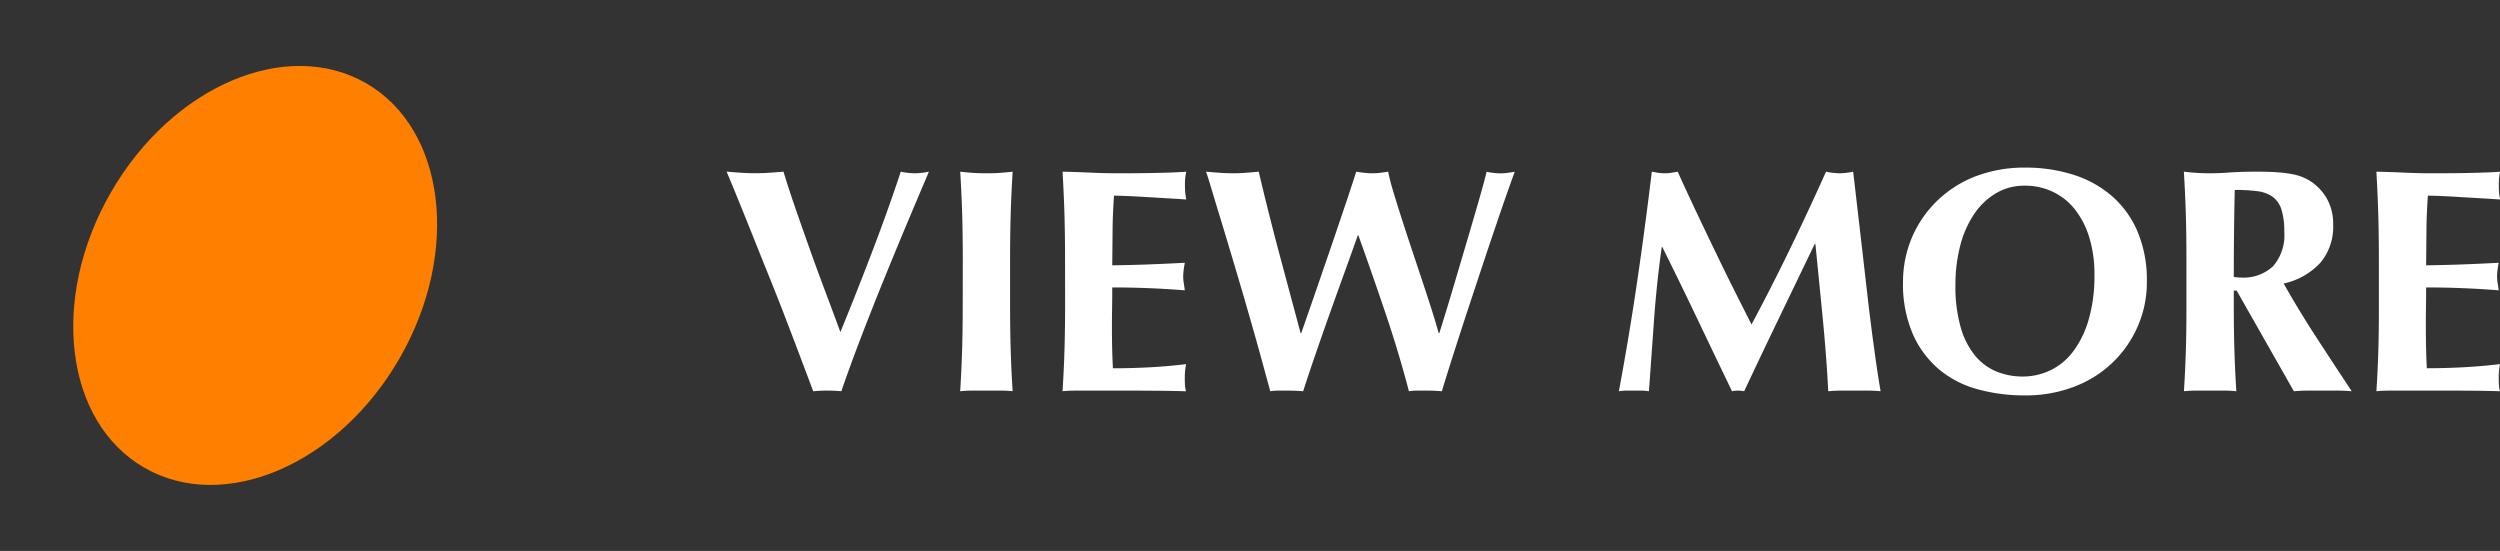 <svg xmlns="http://www.w3.org/2000/svg" width="140.806" height="31.031"><rect width="100%" height="100%" fill="#333333" stroke="none"/><path fill="#fff" d="M47.332 18.706q.936-2.286 1.818-4.6t1.584-4.437a4 4 0 0 0 .792.09 4 4 0 0 0 .792-.09q-.45 1.062-1.08 2.556t-1.314 3.168-1.35 3.4-1.188 3.243q-.36-.036-.792-.036t-.792.036l-.657-1.746q-.387-1.026-.828-2.178t-.927-2.358-.936-2.331-.846-2.1-.684-1.656q.414.036.819.063t.8.027q.4 0 .792-.027t.792-.063q.306 1.008.693 2.124t.8 2.277q.414 1.161.855 2.331t.857 2.307m6.894-4.05q0-1.494-.036-2.655t-.108-2.331q.306.036.666.063t.81.027.81-.027.666-.063q-.072 1.17-.108 2.331t-.036 2.655V17.1q0 1.494.036 2.655t.108 2.277a6 6 0 0 0-.666-.032h-1.623a6 6 0 0 0-.666.036q.072-1.116.108-2.277t.036-2.655Zm5.76 0q0-1.494-.036-2.655t-.105-2.331q.81.018 1.6.054t1.6.036q1.332 0 2.367-.027t1.4-.063a3.2 3.2 0 0 0-.072.756 4 4 0 0 0 .018.45q.018.162.054.36-.522-.036-1.143-.072l-1.206-.072q-.585-.036-1.053-.054t-.666-.018q-.072.99-.081 1.962t-.018 1.962q1.17-.018 2.115-.054t1.971-.09q-.054.306-.072.468a3 3 0 0 0-.018.342 2 2 0 0 0 .027.3q.027.153.063.441-2.052-.162-4.086-.162 0 .576-.009 1.152t-.009 1.152q0 1.17.054 2.25 1.026 0 2.052-.054t2.07-.18q-.036.2-.054.36a4 4 0 0 0-.018.45 4 4 0 0 0 .018.45 1.3 1.3 0 0 0 .054.27q-.486-.018-1.2-.027T63.658 22h-2.853q-.4 0-.612.009t-.348.027q.072-1.116.108-2.277t.036-2.655Zm16.488-1.4q-.324.918-.738 2.061t-.837 2.331-.819 2.34-.684 2.048Q72.982 22 72.478 22h-.468a3 3 0 0 0-.465.036q-.2-.738-.522-1.908t-.7-2.484-.778-2.655-.738-2.457q-.342-1.116-.576-1.9t-.306-.963q.4.036.774.063t.738.027q.36 0 .729-.027t.729-.063q.27 1.152.576 2.367t.621 2.394l.612 2.286.549 2.043h.036q.4-1.134.855-2.457t.891-2.592q.432-1.269.792-2.34t.558-1.7q.234.036.45.063a4 4 0 0 0 .45.027 4 4 0 0 0 .45-.027q.216-.027.45-.063a11 11 0 0 0 .27 1.062q.2.666.459 1.476t.558 1.71l.594 1.782q.294.882.549 1.674.252.792.414 1.386h.036q.36-1.134.765-2.5l.783-2.646q.378-1.278.684-2.34t.432-1.6a4 4 0 0 0 .756.09 3 3 0 0 0 .405-.027q.207-.027.423-.063-.126.342-.4 1.116t-.63 1.827q-.36 1.053-.774 2.3t-.828 2.5q-.414 1.26-.8 2.466t-.673 2.153Q80.794 22 80.29 22h-.468a3 3 0 0 0-.468.036q-.576-2.196-1.309-4.365t-1.539-4.419Zm17.118.666q-.288 2.066-.432 4.078l-.288 4.036a2.6 2.6 0 0 0-.427-.036h-.842a2.6 2.6 0 0 0-.423.036q.576-3.096 1.026-6.156t.828-6.21q.2.036.369.063a2.4 2.4 0 0 0 .369.027 2 2 0 0 0 .342-.027q.18-.027.378-.063.486 1.08 1.017 2.2t1.062 2.219q.531 1.111 1.062 2.169t1.017 2.016q1.08-2.016 2.151-4.221t2.044-4.383a4 4 0 0 0 .774.09 4 4 0 0 0 .756-.09l.386 3.33q.207 1.782.4 3.483t.4 3.177q.2 1.476.36 2.376-.359-.036-.728-.036h-1.467q-.378 0-.756.036-.09-1.854-.3-4.014t-.423-4.284h-.036l-2.013 4.176q-.99 2.052-1.962 4.122-.091-.018-.171-.027a1.6 1.6 0 0 0-.342 0q-.078.009-.171.027Q96.58 20.02 95.617 18t-1.989-4.082Zm24.372 1.562a7 7 0 0 0-.288-2.1 4.8 4.8 0 0 0-.8-1.575 3.5 3.5 0 0 0-1.242-1 3.6 3.6 0 0 0-1.593-.351 3.1 3.1 0 0 0-1.647.441 3.9 3.9 0 0 0-1.233 1.2 5.7 5.7 0 0 0-.765 1.773 8.7 8.7 0 0 0-.261 2.169 8.3 8.3 0 0 0 .306 2.43 4.4 4.4 0 0 0 .828 1.593 3.1 3.1 0 0 0 1.206.873 3.9 3.9 0 0 0 1.44.27 3.6 3.6 0 0 0 1.548-.342 3.5 3.5 0 0 0 1.282-1.043 5.5 5.5 0 0 0 .882-1.782 8.7 8.7 0 0 0 .337-2.556m-10.782.4a6.4 6.4 0 0 1 .5-2.5 6.3 6.3 0 0 1 1.4-2.052 6.45 6.45 0 0 1 2.163-1.392 7.7 7.7 0 0 1 2.844-.5 8.8 8.8 0 0 1 2.682.4 6.1 6.1 0 0 1 2.16 1.188 5.5 5.5 0 0 1 1.454 1.999 7 7 0 0 1 .531 2.835 6.2 6.2 0 0 1-.513 2.52 6.3 6.3 0 0 1-1.422 2.043 6.4 6.4 0 0 1-2.169 1.359 7.6 7.6 0 0 1-2.772.486 9.9 9.9 0 0 1-2.673-.351 5.7 5.7 0 0 1-2.178-1.134 5.5 5.5 0 0 1-1.467-2 7.1 7.1 0 0 1-.54-2.905Zm21.474-2.83a4 4 0 0 0-.162-1.26 1.43 1.43 0 0 0-.495-.711 1.9 1.9 0 0 0-.864-.315 10 10 0 0 0-1.269-.072q-.054 2.448-.054 4.9.108.018.207.027t.189.009a2.44 2.44 0 0 0 1.818-.639 2.65 2.65 0 0 0 .63-1.939m-2.844 3.312v.734q0 1.494.036 2.655t.108 2.281a6 6 0 0 0-.666-.036h-1.62a6 6 0 0 0-.666.036q.072-1.116.108-2.277t.033-2.659v-2.444q0-1.494-.036-2.655t-.108-2.331q.306.036.666.063t.81.027q.486 0 1.107-.045t1.539-.045q.684 0 1.17.036a7 7 0 0 1 .837.108 3 3 0 0 1 .615.186 3 3 0 0 1 .495.279 2.9 2.9 0 0 1 .855.981 2.9 2.9 0 0 1 .315 1.395 3.15 3.15 0 0 1-.72 2.142 3.93 3.93 0 0 1-2.07 1.17q.864 1.53 1.854 3.051t1.98 3.018q-.414-.036-.809-.036h-1.63q-.405 0-.819.036l-3.222-5.67Zm8.172-1.71q0-1.494-.036-2.655t-.103-2.331q.81.018 1.6.054t1.6.036q1.332 0 2.367-.027t1.4-.063a3.2 3.2 0 0 0-.072.756 4 4 0 0 0 .018.45q.018.162.054.36-.522-.036-1.143-.072l-1.206-.072q-.585-.036-1.053-.054t-.666-.018q-.072.99-.081 1.962t-.018 1.962q1.17-.018 2.115-.054t1.971-.09q-.054.306-.072.468a3 3 0 0 0-.018.342 2 2 0 0 0 .027.3q.027.153.063.441-2.052-.162-4.086-.162 0 .576-.009 1.152t-.006 1.149q0 1.17.054 2.25 1.026 0 2.052-.054t2.07-.18q-.036.2-.054.36a4 4 0 0 0-.018.45 4 4 0 0 0 .018.45 1.3 1.3 0 0 0 .054.27q-.486-.018-1.2-.027t-1.95-.009h-2.853q-.405 0-.612.009t-.346.027q.072-1.116.108-2.277t.031-2.659Z" data-name="パス 6772"/><path fill="#ff7f00" d="M20.623 4.688c4.485 2.59 5.32 9.539 1.87 15.514s-9.886 8.726-14.37 6.137-5.324-9.532-1.871-15.514S16.139 2.1 20.622 4.69" data-name="パス 648"/></svg>